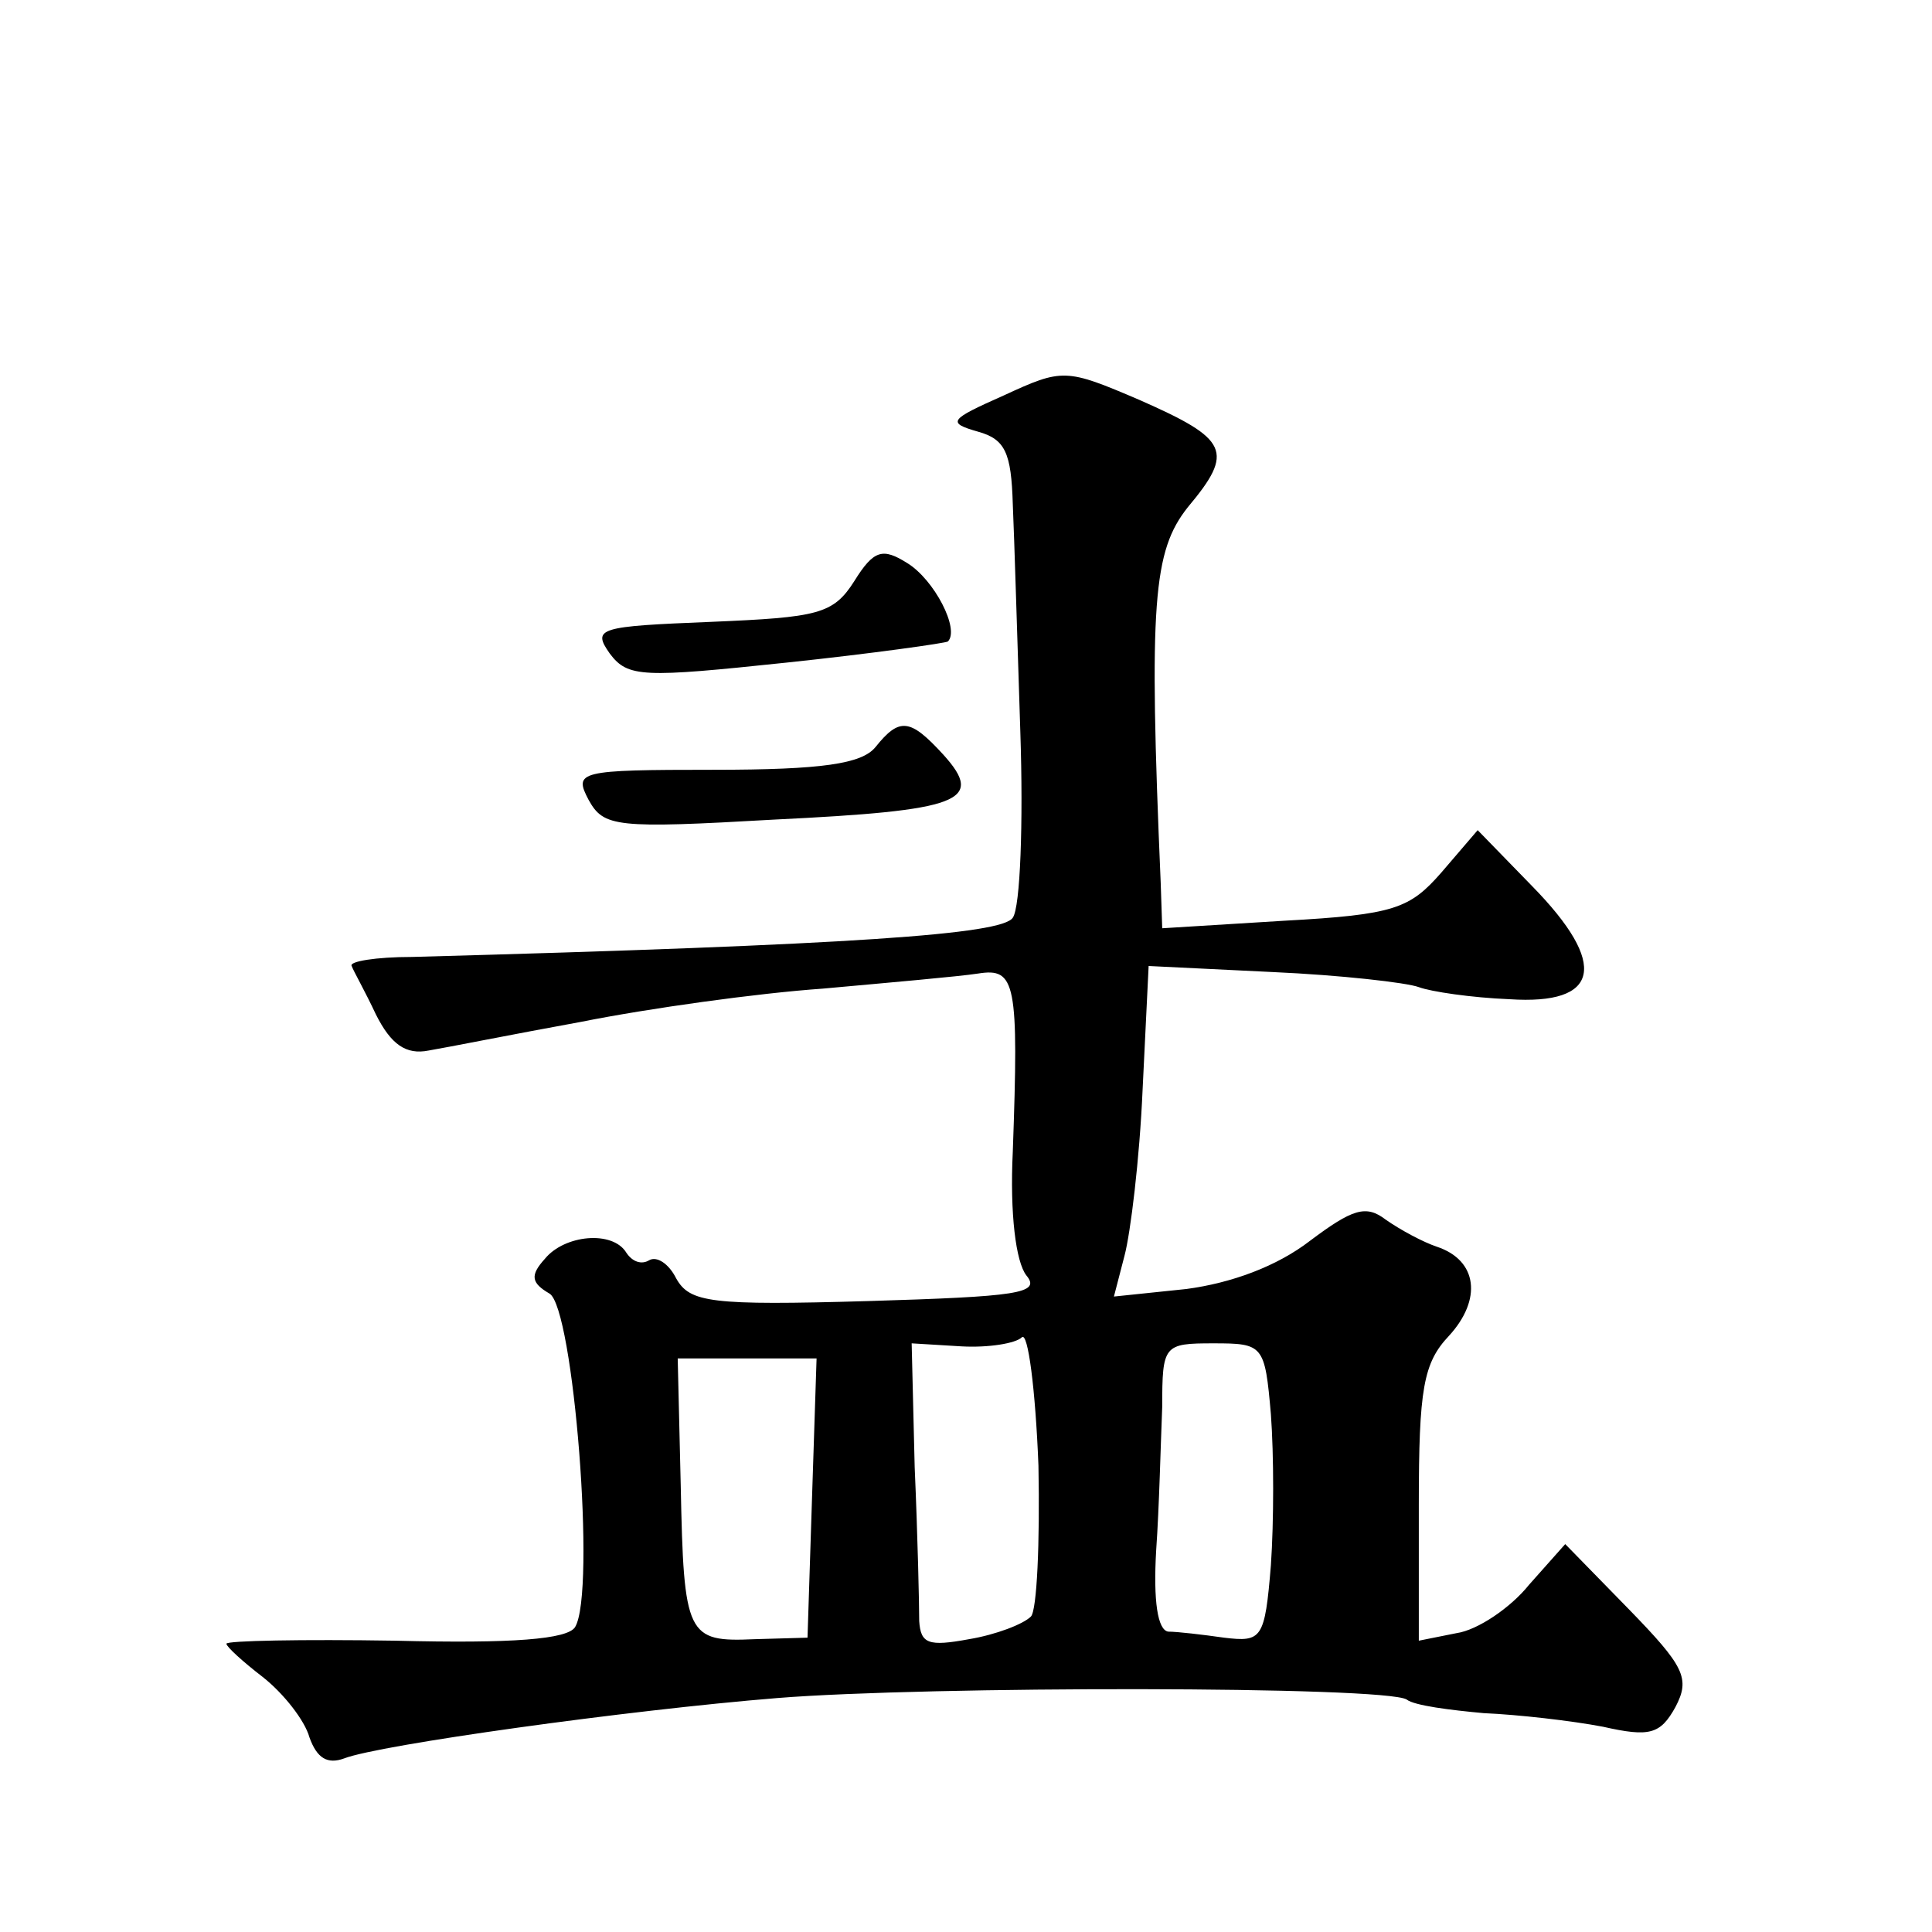 <?xml version="1.0" standalone="no"?>
<!DOCTYPE svg PUBLIC "-//W3C//DTD SVG 20010904//EN"
 "http://www.w3.org/TR/2001/REC-SVG-20010904/DTD/svg10.dtd">
<svg version="1.0" xmlns="http://www.w3.org/2000/svg"
 width="128pt" height="128pt" viewBox="0 0 128 128"
 preserveAspectRatio="xMidYMid meet">
<g transform="translate(0,128) scale(0.1,-0.1)"
fill="#0" stroke="none">
<path d="M665 1018 c-36 -16 -38 -18 -17 -24 18 -5 22 -14 23 -48 1 -22 3 -90 5
-151 2 -60 0 -116 -5 -123 -7 -11 -104 -18 -398 -26 -24 0 -42 -3 -40 -6 1 -3 9
-17 16 -32 10 -20 20 -27 35 -24 12 2 57 11 101 19 45 9 117 19 160 22 44 4 90
8 103 10 25 4 27 -6 23 -118 -2 -41 2 -73 9 -82 10 -12 -6 -14 -105 -17 -104 -3
-118 -1 -127 15 -5 10 -13 15 -18 12 -5 -3 -11 -1 -15 5 -9 15 -41 12 -54 -4 -10
-11 -9 -16 3 -23 16 -9 31 -198 17 -221 -5 -8 -41 -11 -119 -9 -62 1 -112 0 -112
-2 0 -2 11 -12 24 -22 14 -11 28 -29 31 -40 5 -14 12 -18 23 -14 23 9 188 32 287
40 99 8 403 8 417 -1 5 -4 29 -7 51 -9 23 -1 58 -5 79 -9 31 -7 38 -5 48 13 10
19 6 27 -31 65 l-42 43 -24 -27 c-12 -15 -34 -30 -48 -32 l-25 -5 0 90 c0 77 3
94 20 112 22 24 19 50 -8 59 -9 3 -24 11 -34 18 -13 10 -22 7 -50 -14 -22 -17 -52
-28 -82 -32 l-48 -5 7 27 c4 15 10 64 12 110 l4 82 82 -4 c45 -2 89 -7 97 -10 8
-3 35 -7 60 -8 60 -4 66 23 15 75 l-36 37 -24 -28 c-21 -24 -31 -28 -104 -32 l-81
-5 -1 30 c-8 186 -5 220 18 249 31 37 27 45 -32 71 -49 21 -51 21 -90 3z m18 -809
c-5 -5 -23 -12 -41 -15 -27 -5 -32 -3 -33 12 0 11 -1 56 -3 102 l-2 82 33 -2 c18
-1 36 2 40 6 4 4 9 -34 11 -85 1 -51 -1 -96 -5 -100z m159 134 c2 -27 2 -71 0 -100
-4 -49 -6 -51 -31 -48 -14 2 -31 4 -37 4 -7 1 -10 20 -8 54 2 28 3 71 4 95 0 41
1 42 34 42 33 0 34 -1 38 -47z m-304 -55 l-3 -93 -35 -1 c-45 -2 -47 2 -49 102
l-2 84 46 0 46 0 -3 -92z M566 895 c-14 -22 -24 -24 -95 -27 -74 -3 -79 -4 -67
-21 12 -16 22 -16 117 -6 57 6 106 13 107 14 8 8 -9 41 -27 52 -16 10 -22 9 -35
-12z M580 785 c-9 -11 -35 -15 -107 -15 -90 0 -93 -1 -83 -20 10 -18 18 -19 123
-13 123 6 140 12 112 43 -22 24 -29 25 -45 5z"/>
</g>
</svg>

